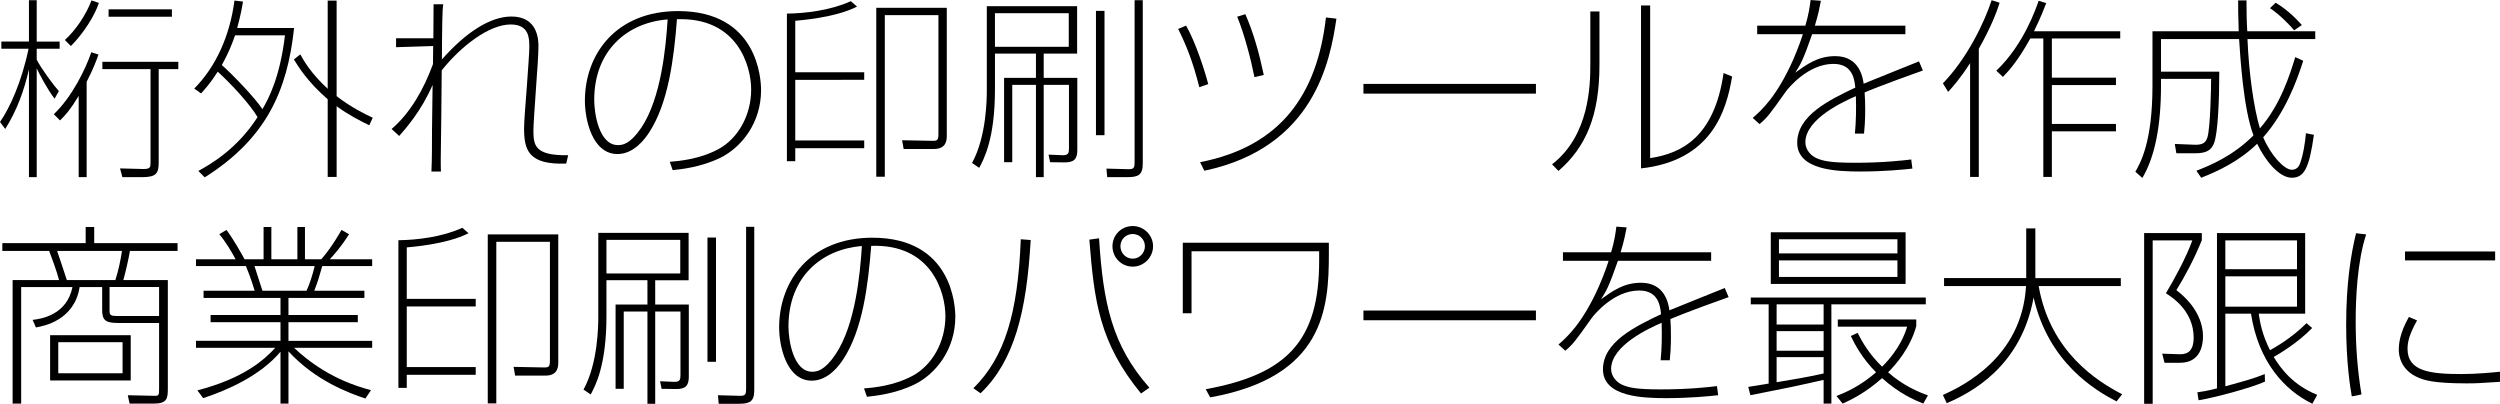 <!-- Generator: Adobe Illustrator 19.2.1, SVG Export Plug-In  -->
<svg version="1.1"
	 xmlns="http://www.w3.org/2000/svg" xmlns:xlink="http://www.w3.org/1999/xlink" xmlns:a="http://ns.adobe.com/AdobeSVGViewerExtensions/3.0/"
	 x="0px" y="0px" width="386.1px" height="62.359px" viewBox="0 0 386.1 62.359" style="enable-background:new 0 0 386.1 62.359;"
	 xml:space="preserve">
<defs>
</defs>
<g>
	<path d="M8.43,15.239c-1.11-1.41-2.46-4.02-2.76-4.68v16.799h-1.2V10.709c-0.75,3.33-1.89,6.39-3.66,9.209L0,18.839
		c1.47-2.13,3.3-6,4.41-11.31h-4.2v-1.11h4.26V0.03h1.2v6.39h3.54v1.11H5.67v1.68c0.66,1.35,2.79,4.2,3.42,4.86L8.43,15.239z
		 M8.31,17.639c2.85-2.7,4.95-7.08,5.79-9.569l1.11,0.36c-0.36,0.99-0.75,2.1-1.83,4.2v14.729h-1.23v-12.54
		c-1.38,2.25-1.98,2.88-2.88,3.78L8.31,17.639z M10.02,6.18c1.74-1.59,3.3-3.96,4.11-6.12l1.14,0.39c-0.63,1.98-2.43,4.77-4.32,6.66
		L10.02,6.18z M27.539,10.68H24.51v14.309c0,1.74-0.301,2.37-2.551,2.37h-3.06l-0.36-1.35l3.57,0.09c1.11,0.03,1.14-0.33,1.14-0.93
		V10.68H15.81V9.54h11.729V10.68z M26.549,2.58H16.77V1.44h9.779V2.58z"/>
	<path d="M30,13.679c3.33-3.36,5.49-8.1,6.21-13.589l1.32,0.15c-0.15,0.9-0.36,2.13-0.9,4.08h8.79
		c-1.05,9.81-4.38,17.129-13.8,23.069l-0.99-0.99c1.98-1.08,6-3.42,9.15-8.31c-1.17-1.98-3.93-4.98-6.15-7.02
		c-1.05,1.65-1.949,2.67-2.579,3.36L30,13.679z M36.3,5.459c-0.51,1.5-1.109,2.91-2.04,4.59c1.591,1.38,5.16,5.1,6.271,6.81
		c0.93-1.59,2.699-4.86,3.479-11.4H36.3z M57.029,19.349c-1.41-0.69-3.09-1.53-5.04-2.94v10.919h-1.38v-12
		c-3.12-2.7-4.56-5.07-5.22-6.149l0.99-0.78c0.51,0.93,1.62,2.91,4.229,5.31V0.09h1.38v14.759c2.34,1.8,4.41,2.79,5.58,3.33
		L57.029,19.349z"/>
	<path d="M68.46,0.66c-0.09,0.6-0.12,1.02-0.15,2.52c-0.029,2.49-0.06,3.12-0.06,6c3.72-4.23,7.5-6.63,10.739-6.63
		c4.17,0,4.17,3.78,4.17,4.65c0,1.02-0.18,3.81-0.39,6.57c-0.18,2.729-0.39,5.459-0.39,6.39c0,2.31,0.239,3.9,5.369,3.81l-0.3,1.29
		c-5.91,0.24-6.51-2.19-6.51-5.43c0-1.02,0.21-3.69,0.42-6.36c0.18-2.64,0.39-5.28,0.39-6.18c0-1.35,0-3.51-2.88-3.51
		c-3.329,0-7.649,3.33-10.649,7.08c0,2.19-0.12,11.79-0.149,13.74c0,0.75,0,1.26,0.029,1.89h-1.47c0.09-1.74,0.09-4.53,0.09-6.36
		c0.03-1.98,0.061-4.32,0.091-7.02c-1.74,4.05-4.23,6.84-5.16,7.89l-1.17-1.08c2.939-2.52,4.979-6.18,6.39-10.02
		c0-0.33,0.03-2.28,0.03-2.79l-5.73,0.18V5.91h5.76c0.03-3.09,0.03-3.42,0.03-5.25H68.46z"/>
	<path d="M103.439,24.989c1.44-0.12,4.59-0.39,7.5-1.95c3.06-1.65,5.07-5.25,5.07-9.209c0-3.72-2.16-11.19-11.46-10.86
		c-0.48,6.18-1.35,13.02-4.32,17.52c-0.569,0.87-2.279,3.3-4.859,3.3c-3.899,0-5.04-5.31-5.04-8.22c0-7.2,4.8-13.859,14.399-13.859
		c12.359,0,12.81,10.589,12.81,12.209c0,5.04-3,8.819-6.27,10.439c-3.03,1.47-6.03,1.77-7.38,1.92L103.439,24.989z M91.771,15.419
		c0,2.13,0.75,6.99,3.659,6.99c0.66,0,1.86-0.09,3.601-2.67c3.09-4.59,3.81-12.51,4.079-16.739C96.87,3.48,91.771,7.8,91.771,15.419
		z"/>
	<path d="M121.53,24.899V2.1c2.88-0.03,6.81-0.51,9.869-1.92l0.96,0.84c-3.39,1.74-8.969,2.13-9.539,2.19v7.95h10.649v1.17H122.82
		v9.359h10.649v1.2H122.82v2.01H121.53z M146.22,20.939c0,0.6,0,2.07-1.98,2.07h-4.68l-0.24-1.35l4.71,0.09
		c0.72,0,0.9-0.09,0.9-1.08V2.34h-8.28v24.959h-1.319V1.2h10.89V20.939z"/>
	<path d="M166.35,0.96v7.32h-5.16v3.75h5.19v11.16c0,1.38-0.51,1.92-2.04,1.89l-2.16-0.03l-0.24-1.17l2.13,0.09
		c0.96,0.03,1.021-0.36,1.021-1.08v-9.78h-3.9v14.25h-1.199v-14.25h-3.66v11.939h-1.26v-13.02h4.92V8.28h-6.33v5.52
		c0,7.65-1.71,10.77-2.43,12.12l-1.11-0.75c2.25-4.11,2.28-9.93,2.28-11.22V0.96H166.35z M165.06,2.04H153.66v5.189h11.399V2.04z
		 M169.26,20.879V1.68h1.319v19.199H169.26z M176.489,0.03v25.229c0,1.8-0.72,2.1-2.43,2.1h-3.061l-0.119-1.32l3.359,0.09
		c0.96,0.03,0.99-0.3,0.99-1.17V0.03H176.489z"/>
	<path d="M185.22,13.469c-0.96-3.87-2.039-6.57-3.27-9l1.23-0.51c1.499,2.61,2.909,7.049,3.419,9.029L185.22,13.469z M185.34,25.049
		c12.569-2.46,18.09-10.56,19.439-22.349l1.62,0.18c-0.96,6.39-3.33,19.889-20.399,23.489L185.34,25.049z M193.74,11.91
		c-0.511-2.58-1.561-6.66-2.67-9.33l1.26-0.39c1.29,2.97,2.1,5.88,2.85,9.39L193.74,11.91z"/>
	<path d="M237.209,12.959v1.5H210.57v-1.5H237.209z"/>
	<path d="M247.021,10.02c0,7.86-2.101,12.719-6.33,16.379l-0.99-1.02c5.82-4.5,5.91-12.33,5.91-15.509v-8.1h1.41V10.02z
		 M254.85,24.419c4.77-0.72,9.899-3.15,11.34-13.14l1.32,0.54c-0.9,5.43-3.24,12.99-14.07,14.189V0.84h1.41V24.419z"/>
	<path d="M281.22,0.12c-0.21,1.08-0.359,1.95-0.93,3.84h13.979v1.32H279.87c-1.439,4.14-1.83,4.71-2.609,5.939
		c1.8-1.29,3.51-2.55,6.18-2.55c3.779,0,4.26,3.39,4.38,4.26c1.35-0.57,7.319-2.939,8.549-3.45l0.601,1.41
		c-5.85,2.07-8.82,3.3-9,3.39c0.061,0.63,0.09,1.68,0.09,2.67c0,1.71-0.09,2.73-0.18,3.69h-1.41c0.181-1.89,0.21-3.81,0.15-5.79
		c-1.83,0.81-7.8,3.48-7.8,7.14c0,1.17,0.899,2.1,1.77,2.46c0.931,0.39,1.98,0.69,5.91,0.69c4.35,0,7.47-0.36,8.67-0.51l0.18,1.41
		c-1.38,0.15-4.32,0.45-8.04,0.45c-3.54,0-9.749-0.18-9.749-4.44c0-4.229,4.949-6.6,8.97-8.52c-0.15-1.83-0.75-3.66-3.391-3.66
		c-3.869,0-6.899,3.66-7.35,4.29c-2.55,3.6-2.85,3.99-4.05,5.01l-1.05-0.96c1.32-1.14,3.72-3.3,6.24-8.969
		c0.899-2.07,1.439-3.72,1.5-3.96h-7.05V3.96h7.439c0.51-1.71,0.689-2.97,0.81-3.96L281.22,0.12z"/>
	<path d="M305.61,27.329h-1.35V9.75c-1.59,2.49-2.79,3.78-3.391,4.44l-0.81-1.32c3.75-3.87,6.39-9.36,7.529-12.84l1.23,0.39
		c-0.51,1.68-1.47,4.02-3.21,7.11V27.329z M308.311,10.919c4.26-4.05,6.149-9.689,6.539-10.799l1.17,0.36
		c-0.39,0.99-0.81,2.13-1.89,4.35h13.319v1.11h-10.56V12h9.899v1.14h-9.899v6h9.899v1.14h-9.899v7.049h-1.319V5.939h-2.011
		c-1.8,3.27-3.149,4.83-4.229,5.94L308.311,10.919z"/>
	<path d="M355.71,9.39c-1.021,3.21-2.79,7.979-6.181,11.819c1.23,2.88,3.301,5.01,4.41,5.01c0.54,0,1.021-0.27,1.26-0.93
		c0.511-1.32,0.811-3.33,0.931-4.71l1.229,0.24c-0.72,5.16-1.5,6.63-3.42,6.63c-1.95,0-4.109-2.64-5.34-5.25
		c-2.819,2.729-6.029,4.229-8.64,5.25l-0.75-1.08c2.16-0.84,5.61-2.25,8.82-5.459c-1.561-4.08-2.04-12.09-2.221-14.879h-12.06v5.04
		h9c0,4.35-0.21,9.51-0.81,11.04c-0.42,1.05-1.11,1.56-2.91,1.56h-2.91l-0.24-1.44l3,0.12c1.351,0.06,1.8-0.36,2.04-1.14
		c0.45-1.47,0.57-7.74,0.57-9.03h-7.74v0.99c0,6.36-0.96,11.069-2.88,14.31l-1.079-0.96c0.779-1.38,2.64-4.56,2.64-13.26V4.83
		h13.319c-0.09-2.49-0.09-3.54-0.09-4.77h1.29c0,1.77,0.029,3.33,0.12,4.77h10.499v1.2H347.1c0.21,5.25,0.99,10.709,1.92,13.799
		c3.21-3.69,4.65-8.37,5.46-11.01L355.71,9.39z M354.3,4.68c-0.69-0.84-2.13-2.34-3.72-3.42l0.869-0.84
		c2.07,1.23,3.511,2.85,4.051,3.45L354.3,4.68z"/>
	<path d="M27.419,38.75h-7.35c-0.18,1.11-0.69,3.33-1.02,4.5h6.87v16.77c0,1.47-0.09,2.31-2.13,2.31h-3.78l-0.27-1.29l4.14,0.09
		c0.69,0,0.69-0.12,0.69-1.23v-10.02h-6.36c-2.04,0-2.43-0.54-2.43-2.04v-3.51H12.3c-0.81,5.13-5.52,6.03-6.75,6.24l-0.51-1.17
		c1.41-0.15,5.31-0.81,6.149-5.07H3.27v17.999H1.95V43.25H9.12c-0.33-1.32-1.26-3.81-1.53-4.5H0.36v-1.2h12.87v-2.49h1.32v2.49
		h12.87V38.75z M20.189,51.769v6.99H7.74v-6.99H20.189z M17.819,43.25c0.48-1.5,0.78-2.94,1.02-4.5H8.82
		c0.21,0.63,1.29,3.78,1.5,4.5H17.819z M18.929,52.849H9v4.8h9.93V52.849z M24.569,48.799v-4.47h-7.65v3.69
		c0,0.66,0.24,0.78,1.11,0.78H24.569z"/>
	<path d="M56.43,61.549c-2.521-0.84-7.74-2.76-11.88-7.29v8.069h-1.23v-8.009c-3.09,3.689-8.189,5.939-11.939,7.169l-0.899-1.2
		c7.14-1.86,10.26-4.65,12.029-6.57H30.271v-1.08h13.049v-2.88H32.521v-1.11h10.799v-2.64H31.44v-1.11h7.89
		c-0.57-1.92-1.08-3.12-1.35-3.81h-7.71v-1.05h6.119c-0.539-1.02-1.59-2.79-2.52-3.87l1.11-0.66c1.109,1.5,2.25,3.54,2.79,4.53
		h2.939V35.06h1.2v4.979h4.02V35.06h1.17v4.979h2.52c1.591-1.8,2.91-4.14,3.12-4.53l1.17,0.66c-1.29,2.04-2.189,3-2.97,3.87h6.54
		v1.05h-7.71c-0.54,1.92-0.6,2.13-1.229,3.81h7.739v1.11H44.55v2.64h10.71v1.11H44.55v2.88h12.93v1.08H45.42
		c4.859,4.59,9.869,6,11.879,6.54L56.43,61.549z M47.34,44.899c0.45-0.9,0.99-2.64,1.26-3.81h-9.3c0.45,1.38,0.54,1.65,1.23,3.81
		H47.34z"/>
	<path d="M61.53,59.899V37.1c2.88-0.03,6.81-0.51,9.869-1.92l0.96,0.84c-3.39,1.74-8.969,2.13-9.539,2.19v7.95H73.47v1.17H62.82
		v9.359H73.47v1.2H62.82v2.01H61.53z M86.22,55.939c0,0.6,0,2.07-1.98,2.07h-4.68l-0.24-1.35l4.71,0.09c0.72,0,0.9-0.09,0.9-1.08
		V37.34h-8.28v24.959H75.33V36.2h10.89V55.939z"/>
	<path d="M106.35,35.96v7.32h-5.16v3.75h5.19v11.16c0,1.38-0.51,1.92-2.04,1.89l-2.16-0.03l-0.24-1.17l2.13,0.09
		c0.96,0.03,1.021-0.36,1.021-1.08v-9.78h-3.9v14.25H99.99v-14.25h-3.66v11.939h-1.26v-13.02h4.92v-3.75h-6.33v5.52
		c0,7.65-1.71,10.77-2.43,12.12l-1.11-0.75c2.25-4.11,2.28-9.93,2.28-11.22V35.96H106.35z M105.06,37.04H93.66v5.189h11.399V37.04z
		 M109.26,55.879V36.68h1.319v19.199H109.26z M116.489,35.03v25.229c0,1.8-0.72,2.1-2.43,2.1h-3.061l-0.119-1.32l3.359,0.09
		c0.96,0.03,0.99-0.3,0.99-1.17V35.03H116.489z"/>
	<path d="M133.439,59.989c1.44-0.12,4.59-0.39,7.5-1.95c3.06-1.65,5.07-5.25,5.07-9.209c0-3.72-2.16-11.19-11.46-10.86
		c-0.48,6.18-1.35,13.02-4.32,17.52c-0.569,0.87-2.279,3.3-4.859,3.3c-3.899,0-5.04-5.31-5.04-8.22c0-7.2,4.8-13.859,14.399-13.859
		c12.359,0,12.81,10.589,12.81,12.209c0,5.04-3,8.819-6.27,10.439c-3.03,1.47-6.03,1.77-7.38,1.92L133.439,59.989z M121.771,50.419
		c0,2.13,0.75,6.99,3.659,6.99c0.66,0,1.86-0.09,3.601-2.67c3.09-4.59,3.81-12.51,4.079-16.739
		C126.87,38.48,121.771,42.8,121.771,50.419z"/>
	<path d="M150.33,59.959c4.86-4.8,6.87-11.58,7.32-23.009l1.529,0.12c-0.63,11.129-2.55,18.689-7.739,23.669L150.33,59.959z
		 M169.739,36.8c0.63,10.11,2.04,16.589,7.77,23.069l-1.289,0.9c-6.45-7.86-7.23-14.25-7.98-23.759L169.739,36.8z M178.079,38.03
		c0,1.71-1.41,3.15-3.149,3.15c-1.74,0-3.12-1.41-3.12-3.15s1.38-3.12,3.12-3.12C176.669,34.91,178.079,36.32,178.079,38.03z
		 M173.039,38.03c0,1.05,0.84,1.92,1.891,1.92c1.05,0,1.89-0.87,1.89-1.92c0-1.08-0.87-1.89-1.89-1.89
		C173.909,36.14,173.039,36.95,173.039,38.03z"/>
	<path d="M205.229,37.49v1.68c0,8.399-0.69,19.049-18.329,22.199l-0.69-1.26c12.54-2.28,17.52-7.47,17.52-19.799v-1.5h-19.709v9.57
		h-1.351V37.49H205.229z"/>
	<path d="M237.209,47.959v1.5H210.57v-1.5H237.209z"/>
	<path d="M251.22,35.12c-0.21,1.08-0.359,1.95-0.93,3.84h13.979v1.32H249.87c-1.44,4.14-1.83,4.71-2.61,5.939
		c1.8-1.29,3.51-2.55,6.18-2.55c3.78,0,4.26,3.39,4.38,4.26c1.351-0.57,7.32-2.939,8.55-3.45l0.601,1.41
		c-5.851,2.07-8.82,3.3-9,3.39c0.06,0.63,0.09,1.68,0.09,2.67c0,1.71-0.09,2.73-0.18,3.69h-1.41c0.18-1.89,0.21-3.81,0.15-5.79
		c-1.83,0.81-7.8,3.48-7.8,7.14c0,1.17,0.899,2.1,1.77,2.46c0.93,0.39,1.98,0.69,5.91,0.69c4.35,0,7.47-0.36,8.669-0.51l0.181,1.41
		c-1.38,0.15-4.32,0.45-8.04,0.45c-3.54,0-9.75-0.18-9.75-4.44c0-4.229,4.95-6.6,8.97-8.52c-0.149-1.83-0.75-3.66-3.39-3.66
		c-3.87,0-6.899,3.66-7.35,4.29c-2.55,3.6-2.85,3.99-4.05,5.01l-1.05-0.96c1.32-1.14,3.72-3.3,6.239-8.969
		c0.9-2.07,1.44-3.72,1.5-3.96h-7.05v-1.32h7.44c0.51-1.71,0.689-2.97,0.81-3.96L251.22,35.12z"/>
	<path d="M270.001,59.749c0.119,0,2.819-0.45,3.149-0.51V47h-2.76v-1.05h27.029V47h-14.58v15.329h-1.2v-3.66
		c-3.959,0.9-5.489,1.23-11.31,2.37L270.001,59.749z M294.3,35.87v7.98H273.48v-7.98H294.3z M281.64,47h-7.259v3.12h7.259V47z
		 M281.64,51.139h-7.259v3.03h7.259V51.139z M274.381,59.029c2.67-0.45,4.59-0.75,7.259-1.35v-2.52h-7.259V59.029z M293.04,36.95
		h-18.3v2.19h18.3V36.95z M293.04,40.22h-18.3v2.55h18.3V40.22z M297.029,62.329c-1.439-0.57-3.75-1.59-6.359-3.93
		c-2.64,2.34-4.89,3.39-6.09,3.93l-0.96-1.17c1.38-0.54,3.6-1.47,6.12-3.66c-2.16-2.16-3.301-4.35-3.9-5.61l1.05-0.48
		c0.75,1.47,1.8,3.3,3.78,5.22c2.76-2.73,3.6-5.28,3.87-6.18h-10.71v-1.11h12.119v1.02c-0.899,3.33-3.09,5.88-4.35,7.14
		c2.37,2.1,4.77,3.06,6.149,3.57L297.029,62.329z"/>
	<path d="M312.93,35.27h1.41v7.68h13.199v1.23H314.85c1.801,10.229,9.09,14.729,12.899,16.709l-0.869,1.11
		c-3.271-1.71-10.5-5.94-12.81-16.049c-1.95,10.77-9.75,14.729-13.41,16.319l-0.6-1.26c3.09-1.41,12.21-5.82,12.84-16.829h-12.66
		v-1.23h12.689V35.27z"/>
	<path d="M340.05,35.99v1.11c-1.14,2.82-2.64,5.64-3.93,7.71c3.061,2.34,4.11,5.01,4.11,7.14c0,1.14-0.271,4.08-3.57,4.08h-2.37
		l-0.359-1.41l2.729,0.09c1.32,0.03,2.13-0.66,2.13-2.55c0-1.68-0.569-4.56-4.29-6.87c1.141-1.86,3.181-5.61,4.08-8.16h-6.119
		v25.229h-1.32V35.99H340.05z M357.09,50.659c-2.311,2.37-5.101,3.99-5.94,4.47c1.141,1.86,3,4.35,6.72,5.85l-0.75,1.38
		c-4.289-2.1-8.31-6.42-9.479-13.919h-3.96v11.219c3.48-0.96,4.26-1.17,6.09-1.89l0.03,1.17c-2.28,1.02-7.89,2.49-10.26,2.88
		l-0.18-1.23c0.84-0.12,1.29-0.18,3.029-0.6V35.99h13.62v12.45h-7.17c0.18,1.29,0.51,3.21,1.74,5.64c0.659-0.36,3.27-1.8,5.64-4.17
		L357.09,50.659z M354.75,37.13h-11.07v4.44h11.07V37.13z M354.75,42.68h-11.07v4.68h11.07V42.68z"/>
	<path d="M365.431,36.2c-1.38,4.17-1.62,9.9-1.62,13.439c0,3.81,0.27,7.53,0.899,11.28l-1.499,0.3c-0.24-1.35-0.87-5.22-0.87-11.04
		c0-6.36,0.72-10.859,1.529-14.159L365.431,36.2z M373.29,49.489c-1.2,2.16-1.47,3.33-1.47,4.38c0,3.48,3.479,3.9,8.369,3.9
		c2.25,0,4.771-0.24,5.91-0.36v1.56c-3.3,0.21-3.66,0.24-5.16,0.24c-5.399,0-6.689-0.57-7.47-0.9c-2.67-1.14-3-3.36-3-4.26
		c0-0.96,0.15-2.61,1.561-5.1L373.29,49.489z M385.35,38.84v1.38h-13.92v-1.38H385.35z"/>
</g>
</svg>